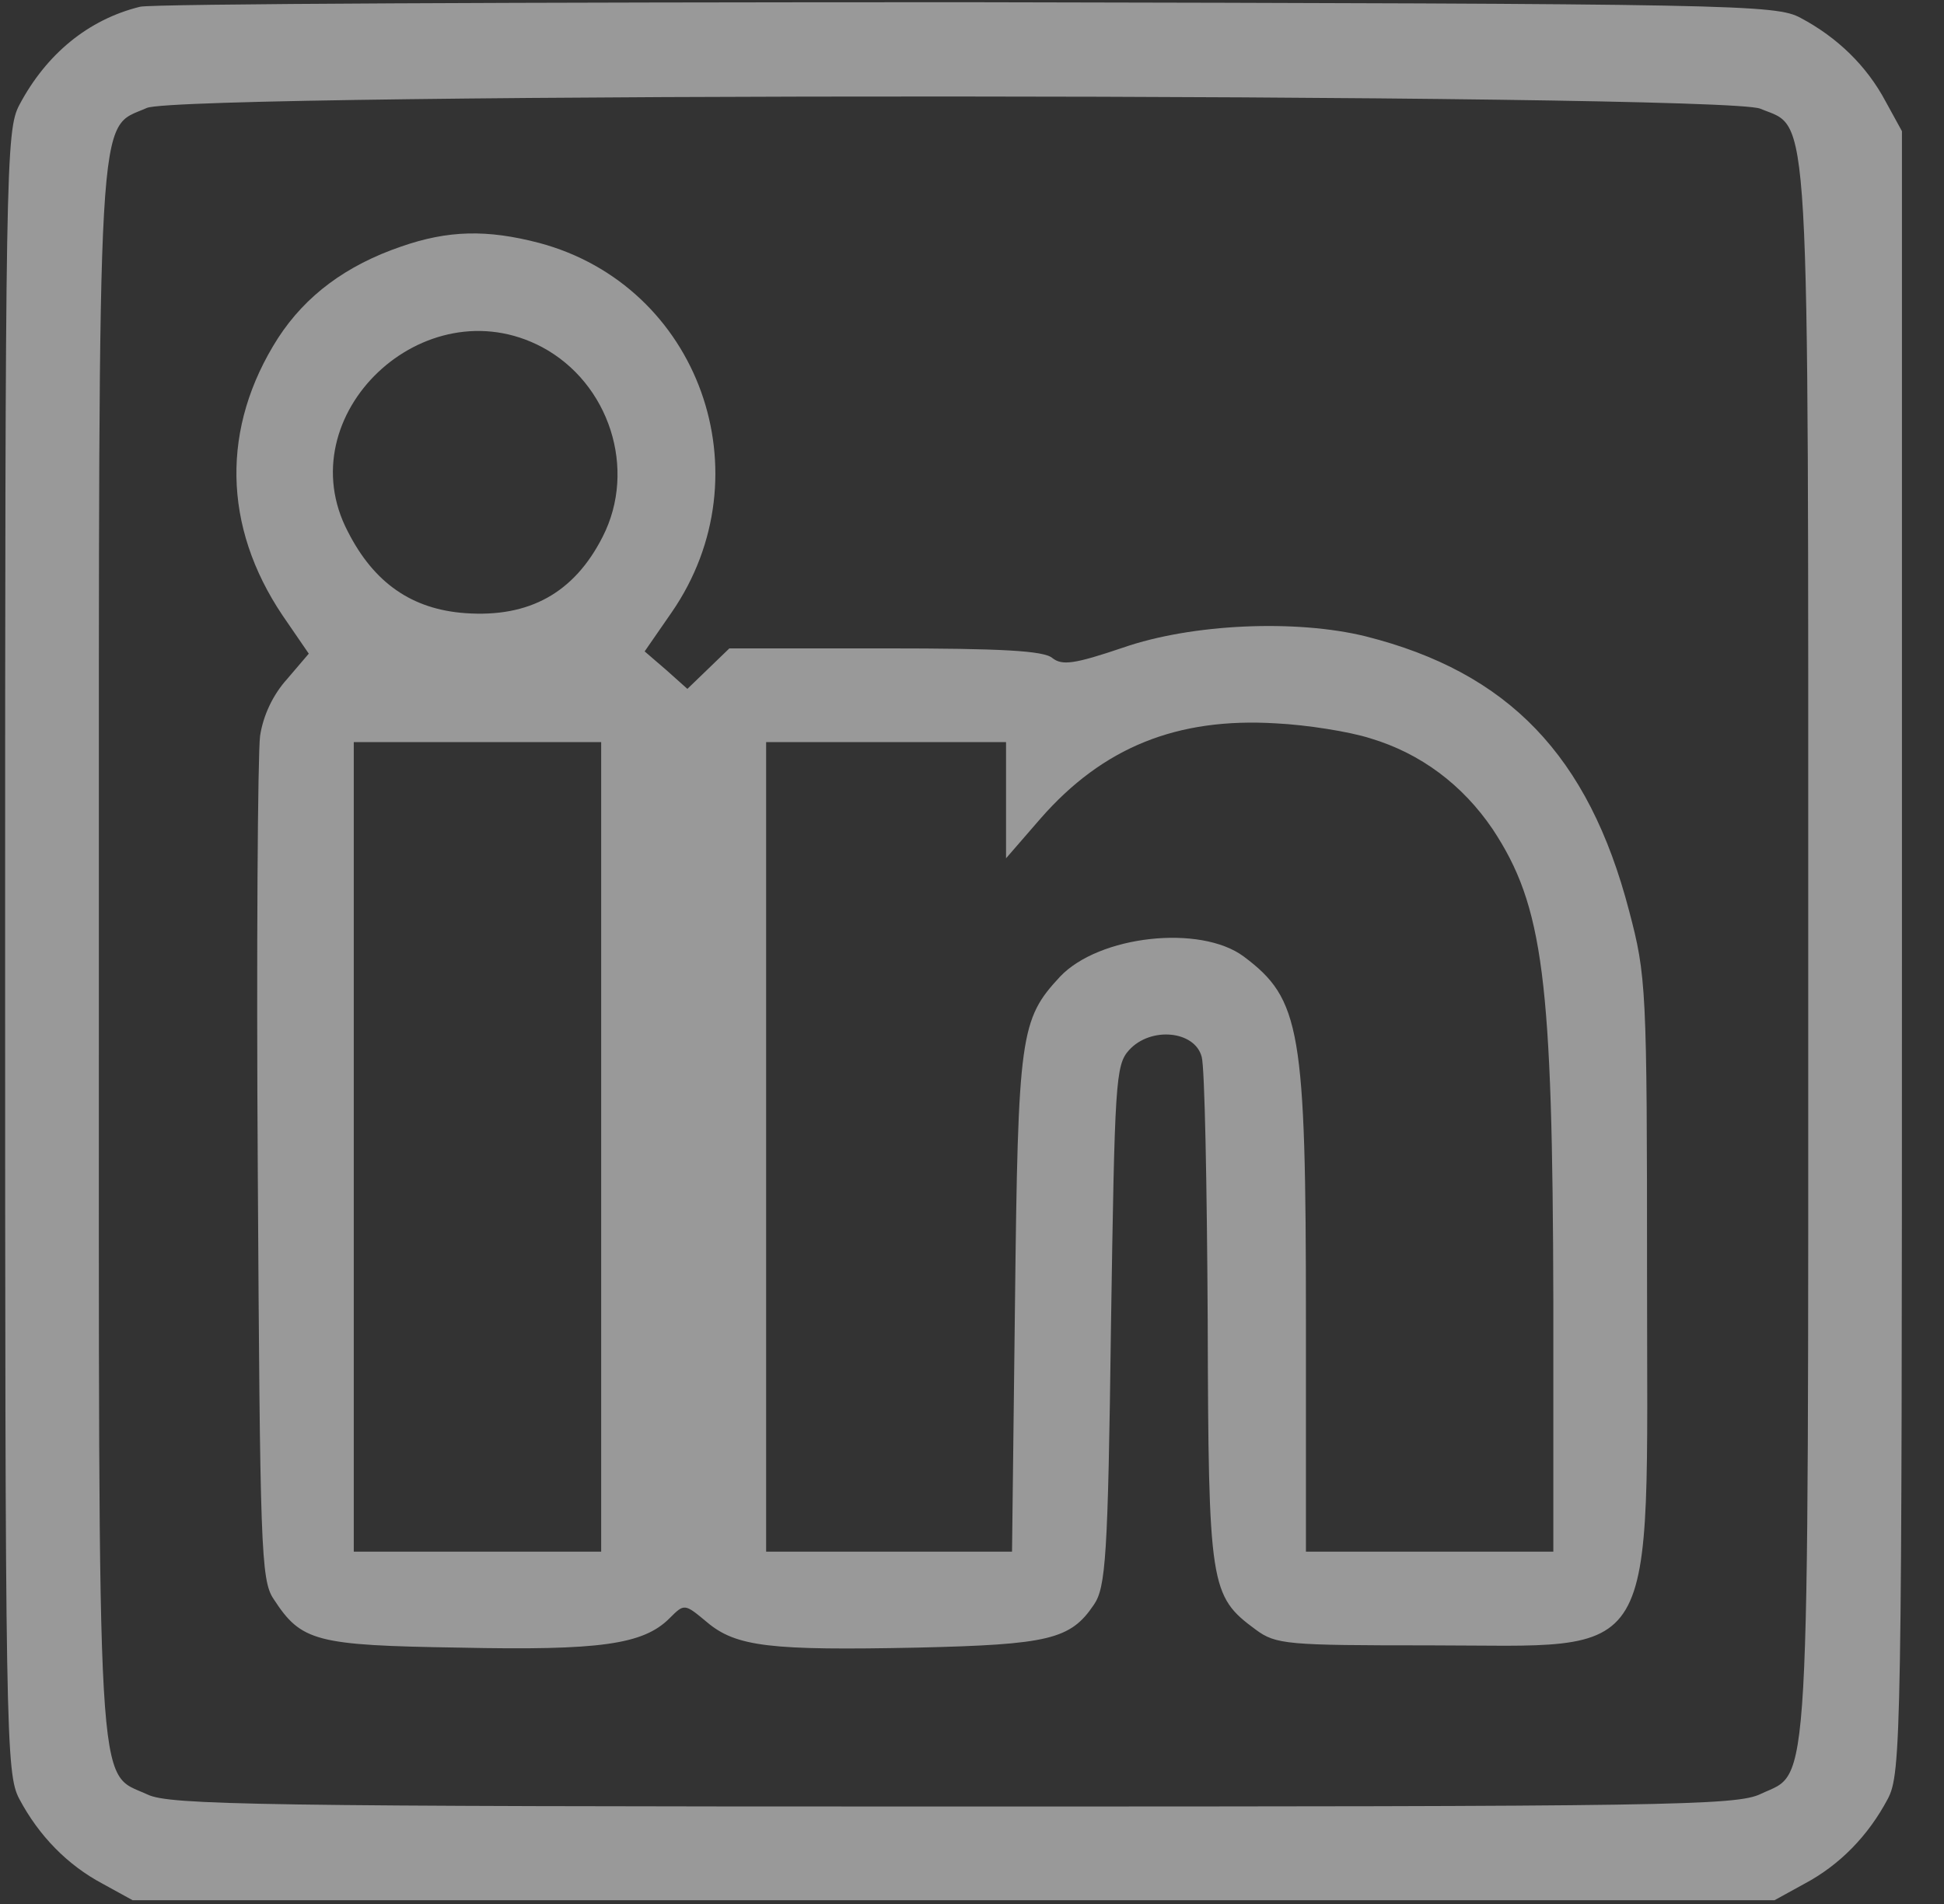 <svg width="49" height="48" viewBox="0 0 49 48" fill="none" xmlns="http://www.w3.org/2000/svg">
<rect x="0" y="0" width="49" height="48" fill="#333333" stroke="none"/>
<g clip-path="url(#clip0_6407_1434)">
<path d="M3.531 0.17C2.227 0.491 1.169 1.36 0.488 2.645C0.148 3.288 0.129 4.176 0.129 24C0.129 43.823 0.148 44.712 0.488 45.354C0.98 46.28 1.698 47.017 2.586 47.489L3.342 47.905H24.035H44.728L45.484 47.489C46.372 47.017 47.09 46.28 47.581 45.354C47.922 44.712 47.94 43.823 47.94 24V3.307L47.525 2.551C47.052 1.663 46.315 0.945 45.389 0.453C44.766 0.113 43.84 0.094 24.413 0.056C13.244 0.056 3.852 0.094 3.531 0.17ZM44.369 2.74C45.635 3.269 45.578 2.173 45.578 24C45.578 45.713 45.635 44.636 44.388 45.222C43.783 45.524 42.044 45.543 24.035 45.543C6.498 45.543 4.268 45.505 3.72 45.241C2.416 44.636 2.492 45.827 2.492 24C2.492 2.154 2.435 3.288 3.701 2.721C4.608 2.324 43.424 2.343 44.369 2.74Z" fill="white" fill-opacity="0.5"/>
<path d="M10.107 6.217C8.728 6.69 7.707 7.446 7.008 8.523C5.572 10.771 5.61 13.266 7.122 15.515L7.783 16.479L7.235 17.121C6.876 17.518 6.63 18.047 6.555 18.557C6.498 19.011 6.46 23.962 6.498 29.575C6.555 38.967 6.574 39.836 6.895 40.309C7.594 41.386 7.953 41.48 11.581 41.537C15.115 41.612 16.211 41.461 16.873 40.8C17.251 40.422 17.251 40.422 17.818 40.894C18.555 41.518 19.424 41.612 23.109 41.537C26.435 41.461 26.983 41.329 27.569 40.46C27.871 40.025 27.928 39.269 28.003 33.43C28.098 27.269 28.117 26.853 28.457 26.475C29.005 25.871 30.12 25.984 30.29 26.645C30.366 26.91 30.422 29.877 30.441 33.26C30.46 40.006 30.498 40.233 31.651 41.083C32.161 41.461 32.444 41.48 36.016 41.48C41.912 41.48 41.515 42.16 41.515 32.22C41.515 24.888 41.496 24.605 41.062 22.96C40.041 19.049 38.019 16.951 34.429 16.044C32.671 15.609 30.044 15.723 28.306 16.327C27.078 16.743 26.775 16.781 26.529 16.592C26.322 16.403 25.226 16.346 22.315 16.346H18.384L17.855 16.857L17.326 17.367L16.797 16.894L16.249 16.422L16.929 15.439C19.329 11.962 17.629 7.2 13.585 6.123C12.281 5.783 11.298 5.801 10.107 6.217ZM13.66 8.749C15.361 9.657 16.06 11.83 15.191 13.531C14.473 14.948 13.339 15.572 11.733 15.458C10.391 15.364 9.427 14.702 8.766 13.398C7.235 10.469 10.693 7.181 13.66 8.749ZM34.542 18.614C35.808 18.992 36.866 19.786 37.622 20.901C38.907 22.847 39.134 24.68 39.153 32.825V39.118H36.035H32.917V33.279C32.917 25.946 32.785 25.19 31.348 24.113C30.252 23.301 27.701 23.584 26.718 24.623C25.717 25.701 25.66 26.079 25.584 32.825L25.509 39.118H22.41H19.311V28.913V18.709H22.334H25.358V20.164V21.638L26.227 20.636C27.796 18.841 29.666 18.085 32.161 18.236C32.936 18.274 34.013 18.444 34.542 18.614ZM15.153 28.913V39.118H12.035H8.917V28.913V18.709H12.035H15.153V28.913Z" fill="white" fill-opacity="0.5"/>
</g>
<defs>
<clipPath id="clip0_6407_1434">
<rect width="48" height="48" fill="white" transform="translate(0.035)"/>
</clipPath>
</defs>
</svg>
